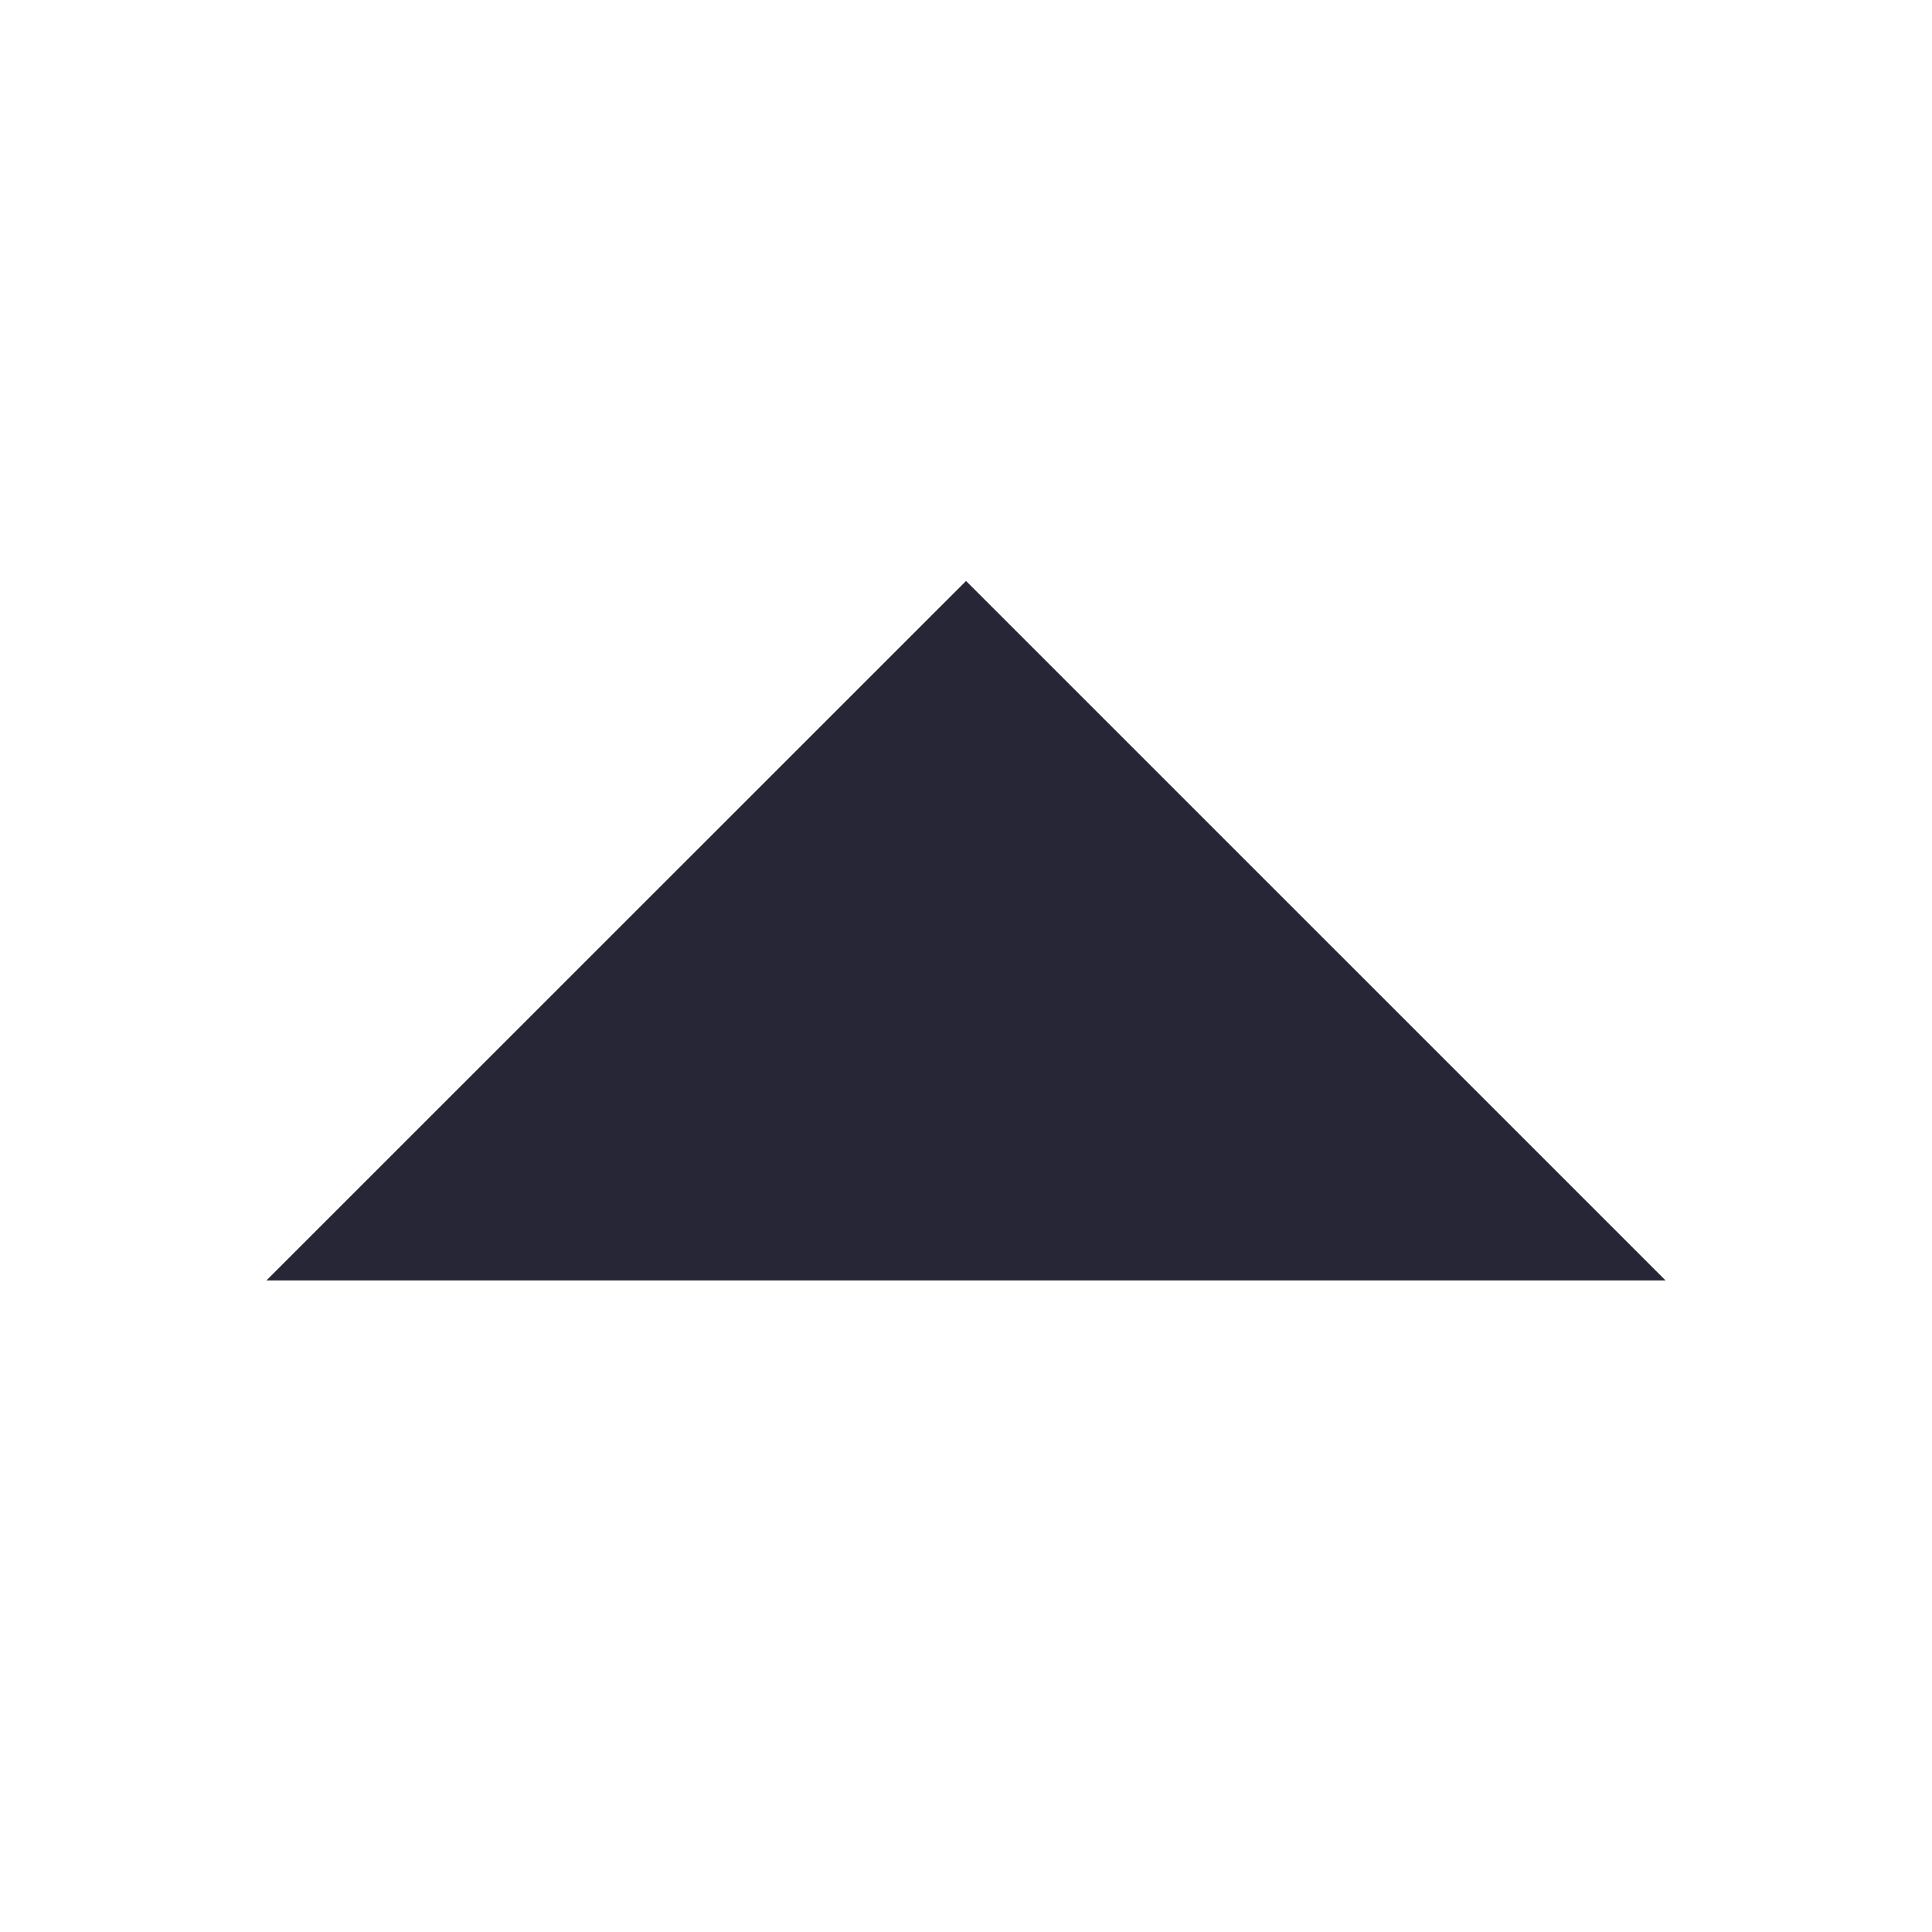 <?xml version="1.0" standalone="no"?><!DOCTYPE svg PUBLIC "-//W3C//DTD SVG 1.1//EN" "http://www.w3.org/Graphics/SVG/1.1/DTD/svg11.dtd"><svg t="1502700543996" class="icon" style="" viewBox="0 0 1024 1024" version="1.1" xmlns="http://www.w3.org/2000/svg" p-id="2783" xmlns:xlink="http://www.w3.org/1999/xlink" width="16" height="16"><defs><style type="text/css"></style></defs><path d="M141.213 678.65l370.805-370.727 370.768 370.727h-741.573z" fill="#272636" p-id="2784"></path></svg>